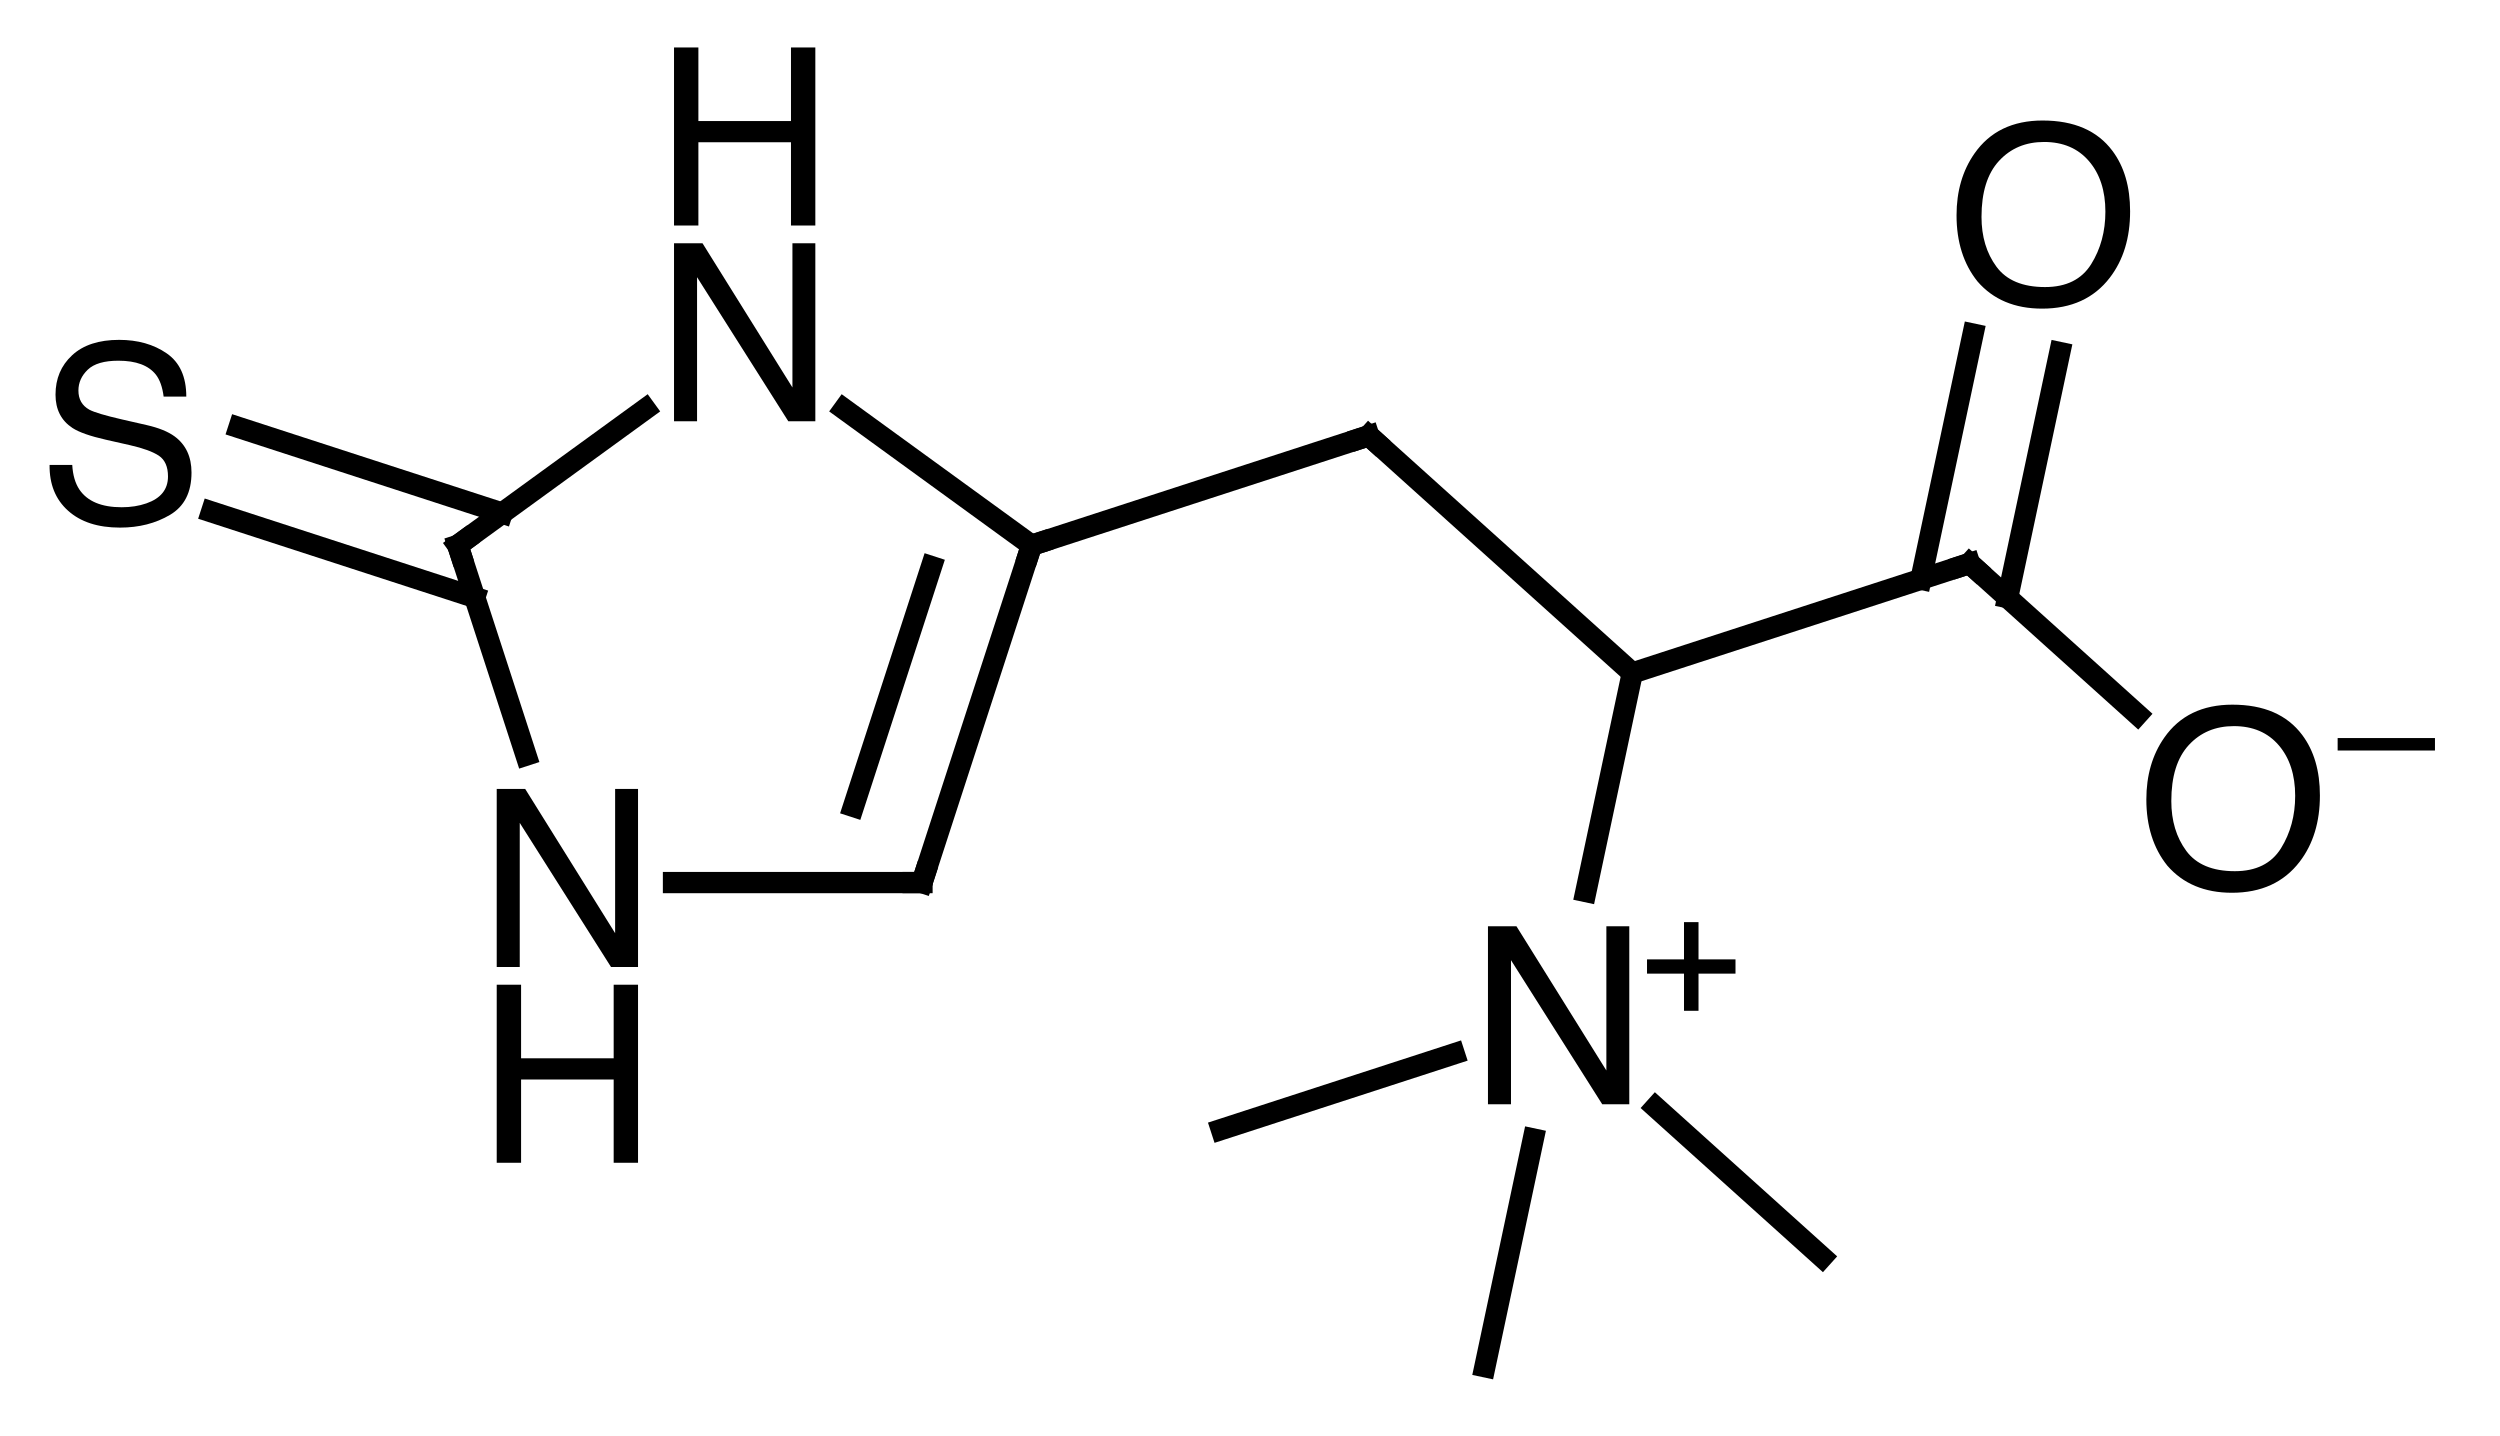 <?xml version="1.0"?>
<!DOCTYPE svg PUBLIC '-//W3C//DTD SVG 1.0//EN'
          'http://www.w3.org/TR/2001/REC-SVG-20010904/DTD/svg10.dtd'>
<svg style="fill-opacity:1; color-rendering:auto; color-interpolation:auto; text-rendering:auto; stroke:black; stroke-linecap:square; stroke-miterlimit:10; shape-rendering:auto; stroke-opacity:1; fill:black; stroke-dasharray:none; font-weight:normal; stroke-width:1; font-family:'Dialog'; font-style:normal; stroke-linejoin:miter; font-size:12px; stroke-dashoffset:0; image-rendering:auto;" xmlns="http://www.w3.org/2000/svg" width="141" viewBox="0 0 141.0 81.0" xmlns:xlink="http://www.w3.org/1999/xlink" height="81"
><!--Generated in ChemDoodle 11.12.0: PD94bWwgdmVyc2lvbj0iMS4wIiBlbmNvZGluZz0iVVRGLTgiIHN0YW5kYWxvbmU9Im5vIj8+CjxkIGY9InM6aWN4bWwiIGlkPSIxIiBtdj0iczozLjMuMCIgcD0iczpDaGVtRG9vZGxlIiBwYz0iaToxIiBwcj0iaToxIiB2PSJzOjExLjEyLjAiPgogICAgPHAgYjEwPSJiOnRydWUiIGIxMDU9ImI6dHJ1ZSIgYjEwNj0iYjpmYWxzZSIgYjEwNz0iYjpmYWxzZSIgYjEwOT0iYjpmYWxzZSIgYjExMD0iYjpmYWxzZSIgYjExMT0iYjp0cnVlIiBiMTEyPSJiOnRydWUiIGIxMTQ9ImI6dHJ1ZSIgYjExNT0iYjpmYWxzZSIgYjExNj0iYjp0cnVlIiBiMTE4PSJiOnRydWUiIGIxMjE9ImI6dHJ1ZSIgYjEyOT0iYjpmYWxzZSIgYjEzMT0iYjpmYWxzZSIgYjEzMj0iYjpmYWxzZSIgYjEzMz0iYjp0cnVlIiBiMTQ1PSJiOmZhbHNlIiBiMTQ2PSJiOnRydWUiIGIxNDc9ImI6ZmFsc2UiIGIxNTI9ImI6ZmFsc2UiIGIxNTU9ImI6dHJ1ZSIgYjE2Nj0iYjp0cnVlIiBiMTY3PSJiOnRydWUiIGIxNzA9ImI6ZmFsc2UiIGIxNzE9ImI6dHJ1ZSIgYjE3Mz0iYjp0cnVlIiBiMTc5PSJiOnRydWUiIGIyMDE9ImI6ZmFsc2UiIGIyMTY9ImI6dHJ1ZSIgYjIyNj0iYjp0cnVlIiBiMjI3PSJiOmZhbHNlIiBiMjM9ImI6dHJ1ZSIgYjI0PSJiOnRydWUiIGIyNDU9ImI6dHJ1ZSIgYjI0Nj0iYjp0cnVlIiBiMjQ3PSJiOmZhbHNlIiBiMjQ4PSJiOmZhbHNlIiBiMjU1PSJiOmZhbHNlIiBiMjU2PSJiOnRydWUiIGIzMDk9ImI6ZmFsc2UiIGIzNT0iYjpmYWxzZSIgYjQwPSJiOmZhbHNlIiBiNDE9ImI6dHJ1ZSIgYjQyPSJiOmZhbHNlIiBiOTA9ImI6ZmFsc2UiIGI5Mz0iYjp0cnVlIiBjMTA9ImM6MTI4LDEyOCwxMjgiIGMxMT0iYzoxMjgsMCwwIiBjMTI9ImM6MCwwLDAiIGMxOT0iYzowLDAsMCIgYzI9ImM6MCwwLDAiIGMzPSJjOjAsMCwwIiBjND0iYzoxMjgsMTI4LDEyOCIgYzU9ImM6MjU1LDI1NSwyNTUiIGM2PSJjOjAsMCwwIiBjNz0iYzoyNTUsMjU1LDI1NSIgYzg9ImM6MCwwLDAiIGM5PSJjOjAsMCwwIiBmMT0iZjoyMC4wIiBmMTA9ImY6MTAuMCIgZjExPSJmOjAuNTIzNTk4OCIgZjEyPSJmOjUuMCIgZjEzPSJmOjMuMCIgZjE0PSJmOjEuMiIgZjE1PSJmOjAuMCIgZjE2PSJmOjYuMCIgZjE3PSJmOjIuMCIgZjE4PSJmOjQuMCIgZjE5PSJmOjAuMTA0NzE5NzYiIGYyPSJmOjEuMiIgZjIxPSJmOjIuMCIgZjIyPSJmOjMuMCIgZjIzPSJmOjAuMCIgZjI0PSJmOjEwLjAiIGYyNT0iZjoxLjAiIGYyOD0iZjoxLjAiIGYyOT0iZjoxLjAiIGYzPSJmOjAuNSIgZjMwPSJmOjAuMyIgZjMxPSJmOjAuMyIgZjM0PSJmOjYuMCIgZjM1PSJmOjUuNDk3Nzg3IiBmMzY9ImY6MC43IiBmMzc9ImY6MS4wIiBmMzg9ImY6My4wIiBmMzk9ImY6MS4yIiBmND0iZjo1LjAiIGY0MD0iZjowLjAiIGY0MT0iZjoxLjAiIGY0Mj0iZjoxMC4wIiBmNDM9ImY6MTAuMCIgZjQ0PSJmOjAuNTIzNTk4OCIgZjQ1PSJmOjUuMCIgZjQ2PSJmOjEuMCIgZjQ3PSJmOjMuMCIgZjQ4PSJmOjEuMiIgZjQ5PSJmOjAuMCIgZjU9ImY6MC4xNSIgZjUxPSJmOjIwLjAiIGY1Mj0iZjo1LjAiIGY1Mz0iZjoxNS4wIiBmNTQ9ImY6MC4zIiBmNTU9ImY6MS4wIiBmNTY9ImY6MC41IiBmNTc9ImY6MS4wIiBmNTg9ImY6NS4wIiBmNTk9ImY6NC4wIiBmNj0iZjoxLjA0NzE5NzYiIGY2MT0iZjoyLjAiIGY2Mj0iZjoxMC4wIiBmNjM9ImY6MS4wIiBmNjU9ImY6NS4wIiBmNjY9ImY6NC4wIiBmNjc9ImY6MjAuMCIgZjY4PSJmOjAuNCIgZjY5PSJmOjMuMCIgZjc9ImY6MS41IiBmNzA9ImY6MTIuMCIgZjcxPSJmOjEwLjAiIGY5PSJmOjAuNyIgaTE1PSJpOjIiIGkxNj0iaTowIiBpMTc9Imk6MCIgaTI9Imk6NzkyIiBpMjI9Imk6MiIgaTI2PSJpOjEiIGkzPSJpOjYxMiIgaTMzPSJpOjAiIGkzNz0iaTowIiBpND0iaTozNiIgaTQwPSJpOjEiIGk0Mz0iaToxIiBpNT0iaTozNiIgaTY9Imk6MzYiIGk3PSJpOjM2IiBpZD0iMiIgczIwPSJzOkJhc2ljIiBzMjI9InM6QW5nc3Ryb20iIHQxPSJ0OkhlbHZldGljYSwwLDE0IiB0Mj0idDpUaW1lcyBOZXcgUm9tYW4sMCwxMiIvPgogICAgPGFuIGE9InM6bnVsbCIgY2k9InM6bnVsbCIgY249InM6bnVsbCIgY3M9InM6bnVsbCIgZD0iczpudWxsIiBpZD0iMyIgaz0iczpudWxsIiB0PSJzOm51bGwiLz4KICAgIDxjdCBpZD0iNCIvPgogICAgPGZ0IGlkPSI1Ij4KICAgICAgICA8X2YgdmFsdWU9IkhlbHZldGljYSIvPgogICAgPC9mdD4KICAgIDxhIGF0Mj0iYjpmYWxzZSIgYXQzPSJkOjAuMCIgYXQ0PSJpOjAiIGNvMT0iYjpmYWxzZSIgaWQ9IjYiIGw9InM6TiIgcD0icDM6MjA4LjAsMzcyLjAsMC4wIi8+CiAgICA8YSBhdDI9ImI6ZmFsc2UiIGF0Mz0iZDowLjAiIGF0ND0iaTowIiBjbzE9ImI6ZmFsc2UiIGlkPSI3IiBsPSJzOkMiIHA9InAzOjIyNC4xODAzNCwzODMuNzU1NywwLjAiLz4KICAgIDxhIGF0Mj0iYjpmYWxzZSIgYXQzPSJkOjAuMCIgYXQ0PSJpOjAiIGNvMT0iYjpmYWxzZSIgaWQ9IjgiIGw9InM6QyIgcD0icDM6MTkxLjgxOTY2LDM4My43NTU3LDAuMCIvPgogICAgPGEgYXQyPSJiOmZhbHNlIiBhdDM9ImQ6MC4wIiBhdDQ9Imk6MCIgY28xPSJiOmZhbHNlIiBpZD0iOSIgbD0iczpDIiBwPSJwMzoyNDMuMjAxNDgsMzc3LjU3NTM4LDAuMCIvPgogICAgPGEgYXQyPSJiOmZhbHNlIiBhdDM9ImQ6MC4wIiBhdDQ9Imk6MCIgY28xPSJiOmZhbHNlIiBpZD0iMTAiIGw9InM6QyIgcD0icDM6MjE4LjAsNDAyLjc3NjgyLDAuMCIvPgogICAgPGEgYXQyPSJiOmZhbHNlIiBhdDM9ImQ6MC4wIiBhdDQ9Imk6MCIgY28xPSJiOmZhbHNlIiBpZD0iMTEiIGw9InM6TiIgcD0icDM6MTk4LjAsNDAyLjc3NjgyLDAuMCIvPgogICAgPGEgYXQyPSJiOmZhbHNlIiBhdDM9ImQ6MC4wIiBhdDQ9Imk6MCIgY28xPSJiOmZhbHNlIiBpZD0iMTIiIGw9InM6UyIgcD0icDM6MTcyLjc5ODUyLDM3Ny41NzUzOCwwLjAiLz4KICAgIDxhIGF0Mj0iYjpmYWxzZSIgYXQzPSJkOjAuMCIgYXQ0PSJpOjAiIGNvMT0iYjpmYWxzZSIgaWQ9IjEzIiBsPSJzOkMiIHA9InAzOjI1OC4wNjQzNiwzOTAuOTU4LDAuMCIvPgogICAgPGEgYXQyPSJiOmZhbHNlIiBhdDM9ImQ6MC4wIiBhdDQ9Imk6MCIgY28xPSJiOmZhbHNlIiBpZD0iMTQiIGw9InM6QyIgcD0icDM6Mjc3LjA4NTUsMzg0Ljc3NzY4LDAuMCIvPgogICAgPGEgYXQyPSJiOmZhbHNlIiBhdDM9ImQ6MC4wIiBhdDQ9Imk6MCIgY28xPSJiOmZhbHNlIiBpZD0iMTUiIGw9InM6TiIgcD0icDM6MjUzLjkwNjExLDQxMC41MjA5NywwLjAiPgogICAgICAgIDxjIGE9ImI6dHJ1ZSIgYzQ9ImM6MCwwLDAiIGNvMT0iYjpmYWxzZSIgaWQ9IjE2IiBtPSJmOjEuMCIgcD0icDM6MjYxLjM4NjkzLDQwNy41MDgzNiwwLjAiLz4KICAgIDwvYT4KICAgIDxhIGF0Mj0iYjpmYWxzZSIgYXQzPSJkOjAuMCIgYXQ0PSJpOjAiIGNvMT0iYjpmYWxzZSIgaWQ9IjE3IiBsPSJzOk8iIHA9InAzOjI4MS4yNDM3NywzNjUuMjE0NzIsMC4wIi8+CiAgICA8YSBhdDI9ImI6ZmFsc2UiIGF0Mz0iZDowLjAiIGF0ND0iaTowIiBjbzE9ImI6ZmFsc2UiIGlkPSIxOCIgbD0iczpPIiBwPSJwMzoyOTEuOTQ4NCwzOTguMTYwMywwLjAiPgogICAgICAgIDxjIGE9ImI6dHJ1ZSIgYzQ9ImM6MCwwLDAiIGNvMT0iYjpmYWxzZSIgaWQ9IjE5IiBtPSJmOi0xLjAiIHA9InAzOjMwMC41ODcyMiwzOTQuOTc3NSwwLjAiLz4KICAgIDwvYT4KICAgIDxhIGF0Mj0iYjpmYWxzZSIgYXQzPSJkOjAuMCIgYXQ0PSJpOjAiIGNvMT0iYjpmYWxzZSIgaWQ9IjIwIiBsPSJzOkMiIHA9InAzOjI2OC43NjksNDIzLjkwMzYsMC4wIi8+CiAgICA8YSBhdDI9ImI6ZmFsc2UiIGF0Mz0iZDowLjAiIGF0ND0iaTowIiBjbzE9ImI6ZmFsc2UiIGlkPSIyMSIgbD0iczpDIiBwPSJwMzoyNDkuNzQ3ODYsNDMwLjA4MzkyLDAuMCIvPgogICAgPGEgYXQyPSJiOmZhbHNlIiBhdDM9ImQ6MC4wIiBhdDQ9Imk6MCIgY28xPSJiOmZhbHNlIiBpZD0iMjIiIGw9InM6QyIgcD0icDM6MjM0Ljg4NDk4LDQxNi43MDEzLDAuMCIvPgogICAgPGIgYTE9Imk6NyIgYTI9Imk6NiIgYm8yPSJiOmZhbHNlIiBibzM9Imk6MiIgY28xPSJiOmZhbHNlIiBpZD0iMjMiIHQ9InM6U2luZ2xlIiB6bz0iczo0Ii8+CiAgICA8YiBhMT0iaTo2IiBhMj0iaTo4IiBibzI9ImI6ZmFsc2UiIGJvMz0iaToyIiBjbzE9ImI6ZmFsc2UiIGlkPSIyNCIgdD0iczpTaW5nbGUiIHpvPSJzOjAiLz4KICAgIDxiIGExPSJpOjciIGEyPSJpOjkiIGJvMj0iYjpmYWxzZSIgYm8zPSJpOjIiIGNvMT0iYjpmYWxzZSIgaWQ9IjI1IiB0PSJzOlNpbmdsZSIgem89InM6NSIvPgogICAgPGIgYTE9Imk6MTAiIGEyPSJpOjciIGJvMj0iYjpmYWxzZSIgYm8zPSJpOjIiIGNvMT0iYjpmYWxzZSIgaWQ9IjI2IiB0PSJzOkRvdWJsZSIgem89InM6MyIvPgogICAgPGIgYTE9Imk6OCIgYTI9Imk6MTEiIGJvMj0iYjpmYWxzZSIgYm8zPSJpOjIiIGNvMT0iYjpmYWxzZSIgaWQ9IjI3IiB0PSJzOlNpbmdsZSIgem89InM6MSIvPgogICAgPGIgYTE9Imk6OCIgYTI9Imk6MTIiIGJvMj0iYjpmYWxzZSIgYm8zPSJpOjIiIGNvMT0iYjpmYWxzZSIgaWQ9IjI4IiB0PSJzOkRvdWJsZSIgem89InM6MTEiLz4KICAgIDxiIGExPSJpOjkiIGEyPSJpOjEzIiBibzI9ImI6ZmFsc2UiIGJvMz0iaToyIiBjbzE9ImI6ZmFsc2UiIGlkPSIyOSIgdD0iczpTaW5nbGUiIHpvPSJzOjYiLz4KICAgIDxiIGExPSJpOjExIiBhMj0iaToxMCIgYm8yPSJiOmZhbHNlIiBibzM9Imk6MiIgY28xPSJiOmZhbHNlIiBpZD0iMzAiIHQ9InM6U2luZ2xlIiB6bz0iczoyIi8+CiAgICA8YiBhMT0iaToxMyIgYTI9Imk6MTQiIGJvMj0iYjpmYWxzZSIgYm8zPSJpOjIiIGNvMT0iYjpmYWxzZSIgaWQ9IjMxIiB0PSJzOlNpbmdsZSIgem89InM6NyIvPgogICAgPGIgYTE9Imk6MTMiIGEyPSJpOjE1IiBibzI9ImI6ZmFsc2UiIGJvMz0iaToyIiBjbzE9ImI6ZmFsc2UiIGlkPSIzMiIgdD0iczpTaW5nbGUiIHpvPSJzOjEwIi8+CiAgICA8YiBhMT0iaToxNCIgYTI9Imk6MTciIGJvMj0iYjpmYWxzZSIgYm8zPSJpOjIiIGNvMT0iYjpmYWxzZSIgaWQ9IjMzIiB0PSJzOkRvdWJsZSIgem89InM6OSIvPgogICAgPGIgYTE9Imk6MTQiIGEyPSJpOjE4IiBibzI9ImI6ZmFsc2UiIGJvMz0iaToyIiBjbzE9ImI6ZmFsc2UiIGlkPSIzNCIgdD0iczpTaW5nbGUiIHpvPSJzOjgiLz4KICAgIDxiIGExPSJpOjE1IiBhMj0iaToyMCIgYm8yPSJiOmZhbHNlIiBibzM9Imk6MiIgY28xPSJiOmZhbHNlIiBpZD0iMzUiIHQ9InM6U2luZ2xlIiB6bz0iczoxMyIvPgogICAgPGIgYTE9Imk6MTUiIGEyPSJpOjIxIiBibzI9ImI6ZmFsc2UiIGJvMz0iaToyIiBjbzE9ImI6ZmFsc2UiIGlkPSIzNiIgdD0iczpTaW5nbGUiIHpvPSJzOjE0Ii8+CiAgICA8YiBhMT0iaToxNSIgYTI9Imk6MjIiIGJvMj0iYjpmYWxzZSIgYm8zPSJpOjIiIGNvMT0iYjpmYWxzZSIgaWQ9IjM3IiB0PSJzOlNpbmdsZSIgem89InM6MTIiLz4KPC9kPgo=--><defs id="genericDefs"
  /><g
  ><g transform="translate(-166,-353)" style="stroke-linecap:butt; text-rendering:geometricPrecision; color-rendering:optimizeQuality; image-rendering:optimizeQuality; color-interpolation:linearRGB; stroke-width:1.2;"
    ><line y2="383.756" style="fill:none;" x1="202.397" x2="191.82" y1="376.071"
      /><line y2="395.594" style="fill:none;" x1="191.82" x2="195.666" y1="383.756"
      /><line y2="402.777" style="fill:none;" x1="203.985" x2="218" y1="402.777"
      /><line y2="383.756" style="fill:none;" x1="218" x2="224.18" y1="402.777"
      /><line y2="384.956" style="fill:none;" x1="214.137" x2="218.533" y1="398.486"
      /><line y2="376.071" style="fill:none;" x1="224.18" x2="213.603" y1="383.756"
      /><line y2="377.575" style="fill:none;" x1="224.18" x2="243.202" y1="383.756"
      /><line y2="390.958" style="fill:none;" x1="243.202" x2="258.064" y1="377.575"
      /><line y2="384.778" style="fill:none;" x1="258.064" x2="277.086" y1="390.958"
      /><line y2="393.302" style="fill:none;" x1="277.086" x2="286.553" y1="384.778"
      /><line y2="372.883" style="fill:none;" x1="279.231" x2="282.17" y1="386.709"
      /><line y2="371.843" style="fill:none;" x1="274.34" x2="277.279" y1="385.67"
      /><line y2="403.284" style="fill:none;" x1="258.064" x2="255.444" y1="390.958"
      /><line y2="377.116" style="fill:none;" x1="194.32" x2="179.476" y1="381.939"
      /><line y2="381.872" style="fill:none;" x1="192.775" x2="177.931" y1="386.695"
      /><line y2="416.701" style="fill:none;" x1="248.019" x2="234.885" y1="412.434"
      /><line y2="423.904" style="fill:none;" x1="259.378" x2="268.769" y1="415.448"
      /><line y2="430.084" style="fill:none;" x1="252.478" x2="249.748" y1="417.238"
    /></g
    ><g transform="translate(-166,-353)" style="font-size:14px; text-rendering:geometricPrecision; color-rendering:optimizeQuality; image-rendering:optimizeQuality; font-family:'Helvetica'; color-interpolation:linearRGB;"
    ><path style="stroke:none;" d="M204.015 366.719 L205.621 366.719 L210.693 374.854 L210.693 366.719 L211.985 366.719 L211.985 376.761 L210.461 376.761 L205.314 368.633 L205.314 376.761 L204.015 376.761 Z"
      /><path style="stroke:none;" d="M204.015 355.677 L205.389 355.677 L205.389 359.827 L210.611 359.827 L210.611 355.677 L211.985 355.677 L211.985 365.719 L210.611 365.719 L210.611 361.023 L205.389 361.023 L205.389 365.719 L204.015 365.719 Z"
      /><path d="M192.224 383.462 L191.82 383.756 L191.974 384.231" style="fill:none; stroke-miterlimit:5; stroke-width:1.2; stroke-linecap:butt;"
      /><path d="M194.015 397.496 L195.621 397.496 L200.693 405.631 L200.693 397.496 L201.985 397.496 L201.985 407.538 L200.461 407.538 L195.314 399.41 L195.314 407.538 L194.015 407.538 Z" style="stroke-miterlimit:5; stroke-width:1.2; stroke-linecap:butt; stroke:none;"
      /><path d="M194.015 408.538 L195.389 408.538 L195.389 412.688 L200.611 412.688 L200.611 408.538 L201.985 408.538 L201.985 418.58 L200.611 418.58 L200.611 413.884 L195.389 413.884 L195.389 418.58 L194.015 418.58 Z" style="stroke-miterlimit:5; stroke-width:1.2; stroke-linecap:butt; stroke:none;"
      /><path d="M217.5 402.777 L218 402.777 L218.155 402.301" style="fill:none; stroke-miterlimit:5; stroke-width:1.2; stroke-linecap:butt;"
      /><path d="M224.026 384.231 L224.18 383.756 L224.656 383.601" style="fill:none; stroke-miterlimit:5; stroke-width:1.2; stroke-linecap:butt;"
      /><path d="M242.726 377.73 L243.202 377.575 L243.573 377.91" style="fill:none; stroke-miterlimit:5; stroke-width:1.2; stroke-linecap:butt;"
      /><path d="M277.457 385.112 L277.086 384.778 L276.61 384.932" style="fill:none; stroke-miterlimit:5; stroke-width:1.2; stroke-linecap:butt;"
      /><path d="M291.907 392.743 Q294.567 392.743 295.845 394.452 Q296.843 395.785 296.843 397.863 Q296.843 400.112 295.701 401.602 Q294.361 403.352 291.88 403.352 Q289.563 403.352 288.236 401.821 Q287.054 400.344 287.054 398.089 Q287.054 396.051 288.066 394.602 Q289.364 392.743 291.907 392.743 ZM292.044 402.135 Q293.842 402.135 294.645 400.847 Q295.448 399.558 295.448 397.884 Q295.448 396.113 294.522 395.033 Q293.596 393.953 291.989 393.953 Q290.431 393.953 289.446 395.023 Q288.462 396.092 288.462 398.177 Q288.462 399.845 289.306 400.99 Q290.151 402.135 292.044 402.135 Z" style="stroke-miterlimit:5; stroke-width:1.2; stroke-linecap:butt; stroke:none;"
    /></g
    ><g transform="translate(-166,-353)" style="stroke-linecap:butt; font-size:9.8px; text-rendering:geometricPrecision; image-rendering:optimizeQuality; color-rendering:optimizeQuality; font-family:'Helvetica'; color-interpolation:linearRGB; stroke-width:1.2; stroke-miterlimit:5;"
    ><path style="stroke:none;" d="M297.843 394.626 L303.332 394.626 L303.332 395.329 L297.843 395.329 Z"
      /><path style="stroke:none;" d="M281.203 359.797 Q283.862 359.797 285.14 361.506 Q286.138 362.839 286.138 364.917 Q286.138 367.166 284.997 368.657 Q283.657 370.407 281.175 370.407 Q278.858 370.407 277.532 368.875 Q276.349 367.399 276.349 365.143 Q276.349 363.106 277.361 361.657 Q278.66 359.797 281.203 359.797 ZM281.339 369.19 Q283.137 369.19 283.941 367.901 Q284.744 366.613 284.744 364.938 Q284.744 363.167 283.817 362.087 Q282.891 361.007 281.285 361.007 Q279.726 361.007 278.742 362.077 Q277.757 363.147 277.757 365.232 Q277.757 366.9 278.602 368.045 Q279.446 369.19 281.339 369.19 Z"
      /><path style="stroke:none;" d="M249.921 405.24 L251.527 405.24 L256.599 413.375 L256.599 405.24 L257.892 405.24 L257.892 415.282 L256.367 415.282 L251.22 407.154 L251.22 415.282 L249.921 415.282 Z"
      /><path style="stroke:none;" d="M258.892 407.913 L258.892 407.109 L260.978 407.109 L260.978 405.008 L261.796 405.008 L261.796 407.109 L263.882 407.109 L263.882 407.913 L261.796 407.913 L261.796 410.009 L260.978 410.009 L260.978 407.913 Z"
      /><path style="stroke:none;" d="M170.075 379.223 Q170.123 380.077 170.478 380.611 Q171.155 381.609 172.864 381.609 Q173.629 381.609 174.258 381.39 Q175.475 380.966 175.475 379.872 Q175.475 379.052 174.962 378.703 Q174.443 378.361 173.335 378.109 L171.975 377.801 Q170.642 377.5 170.088 377.138 Q169.131 376.509 169.131 375.258 Q169.131 373.904 170.068 373.036 Q171.004 372.168 172.72 372.168 Q174.299 372.168 175.403 372.93 Q176.507 373.693 176.507 375.367 L175.229 375.367 Q175.126 374.561 174.791 374.13 Q174.169 373.344 172.679 373.344 Q171.476 373.344 170.95 373.85 Q170.423 374.356 170.423 375.026 Q170.423 375.764 171.038 376.106 Q171.442 376.324 172.864 376.652 L174.272 376.974 Q175.29 377.206 175.844 377.61 Q176.801 378.314 176.801 379.654 Q176.801 381.322 175.588 382.039 Q174.374 382.757 172.768 382.757 Q170.895 382.757 169.835 381.8 Q168.776 380.85 168.796 379.223 Z"
    /></g
  ></g
></svg
>
